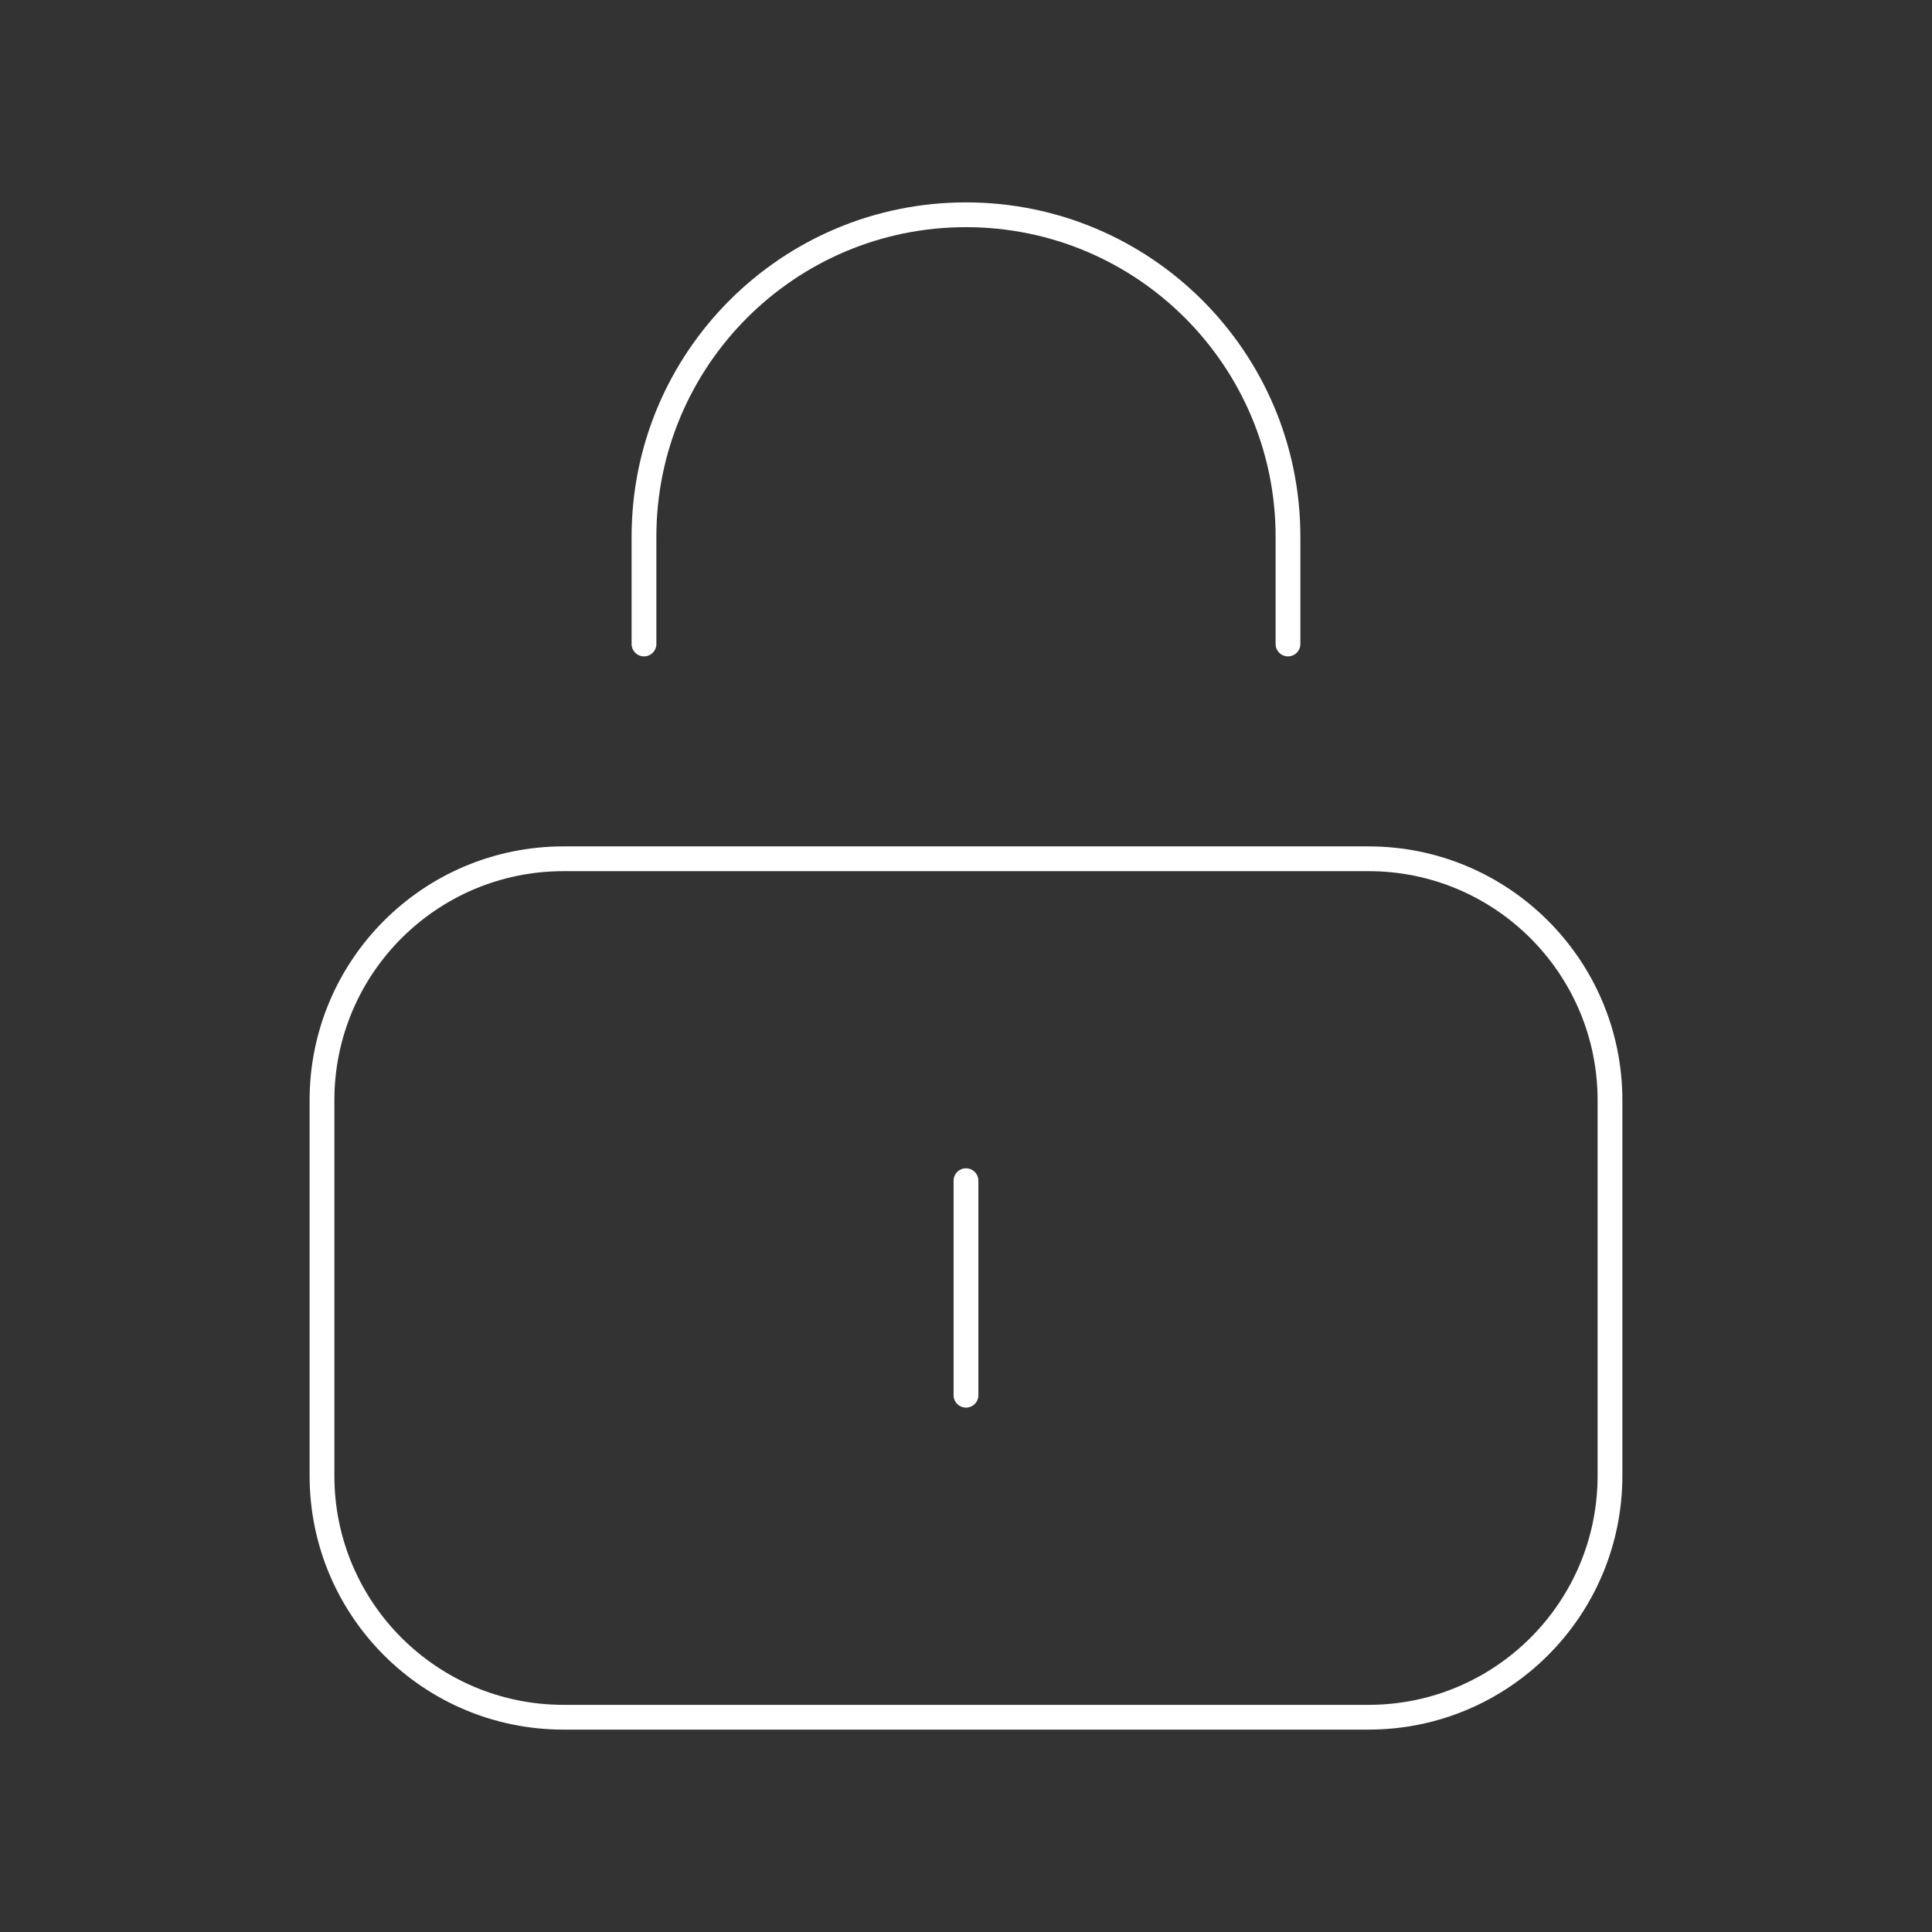 <?xml version="1.0" encoding="UTF-8"?> <svg xmlns="http://www.w3.org/2000/svg" width="156" height="156" viewBox="0 0 156 156" fill="none"><rect x="0" y="0" width="156" height="156" fill="#333333" stroke="none"/> <path d="M103.999 52V43.342C103.999 28.983 92.358 17.342 77.999 17.342C63.641 17.342 51.999 28.983 51.999 43.342V52M77.999 95.335V112.658M110.499 138.658H45.499C34.728 138.658 25.999 129.929 25.999 119.158V88.842C25.999 78.072 34.728 69.342 45.499 69.342H110.499C121.27 69.342 129.999 78.072 129.999 88.842V119.158C129.999 129.929 121.27 138.658 110.499 138.658Z" stroke="white" stroke-width="2" stroke-miterlimit="10" stroke-linecap="round" stroke-linejoin="round"></path> </svg> 